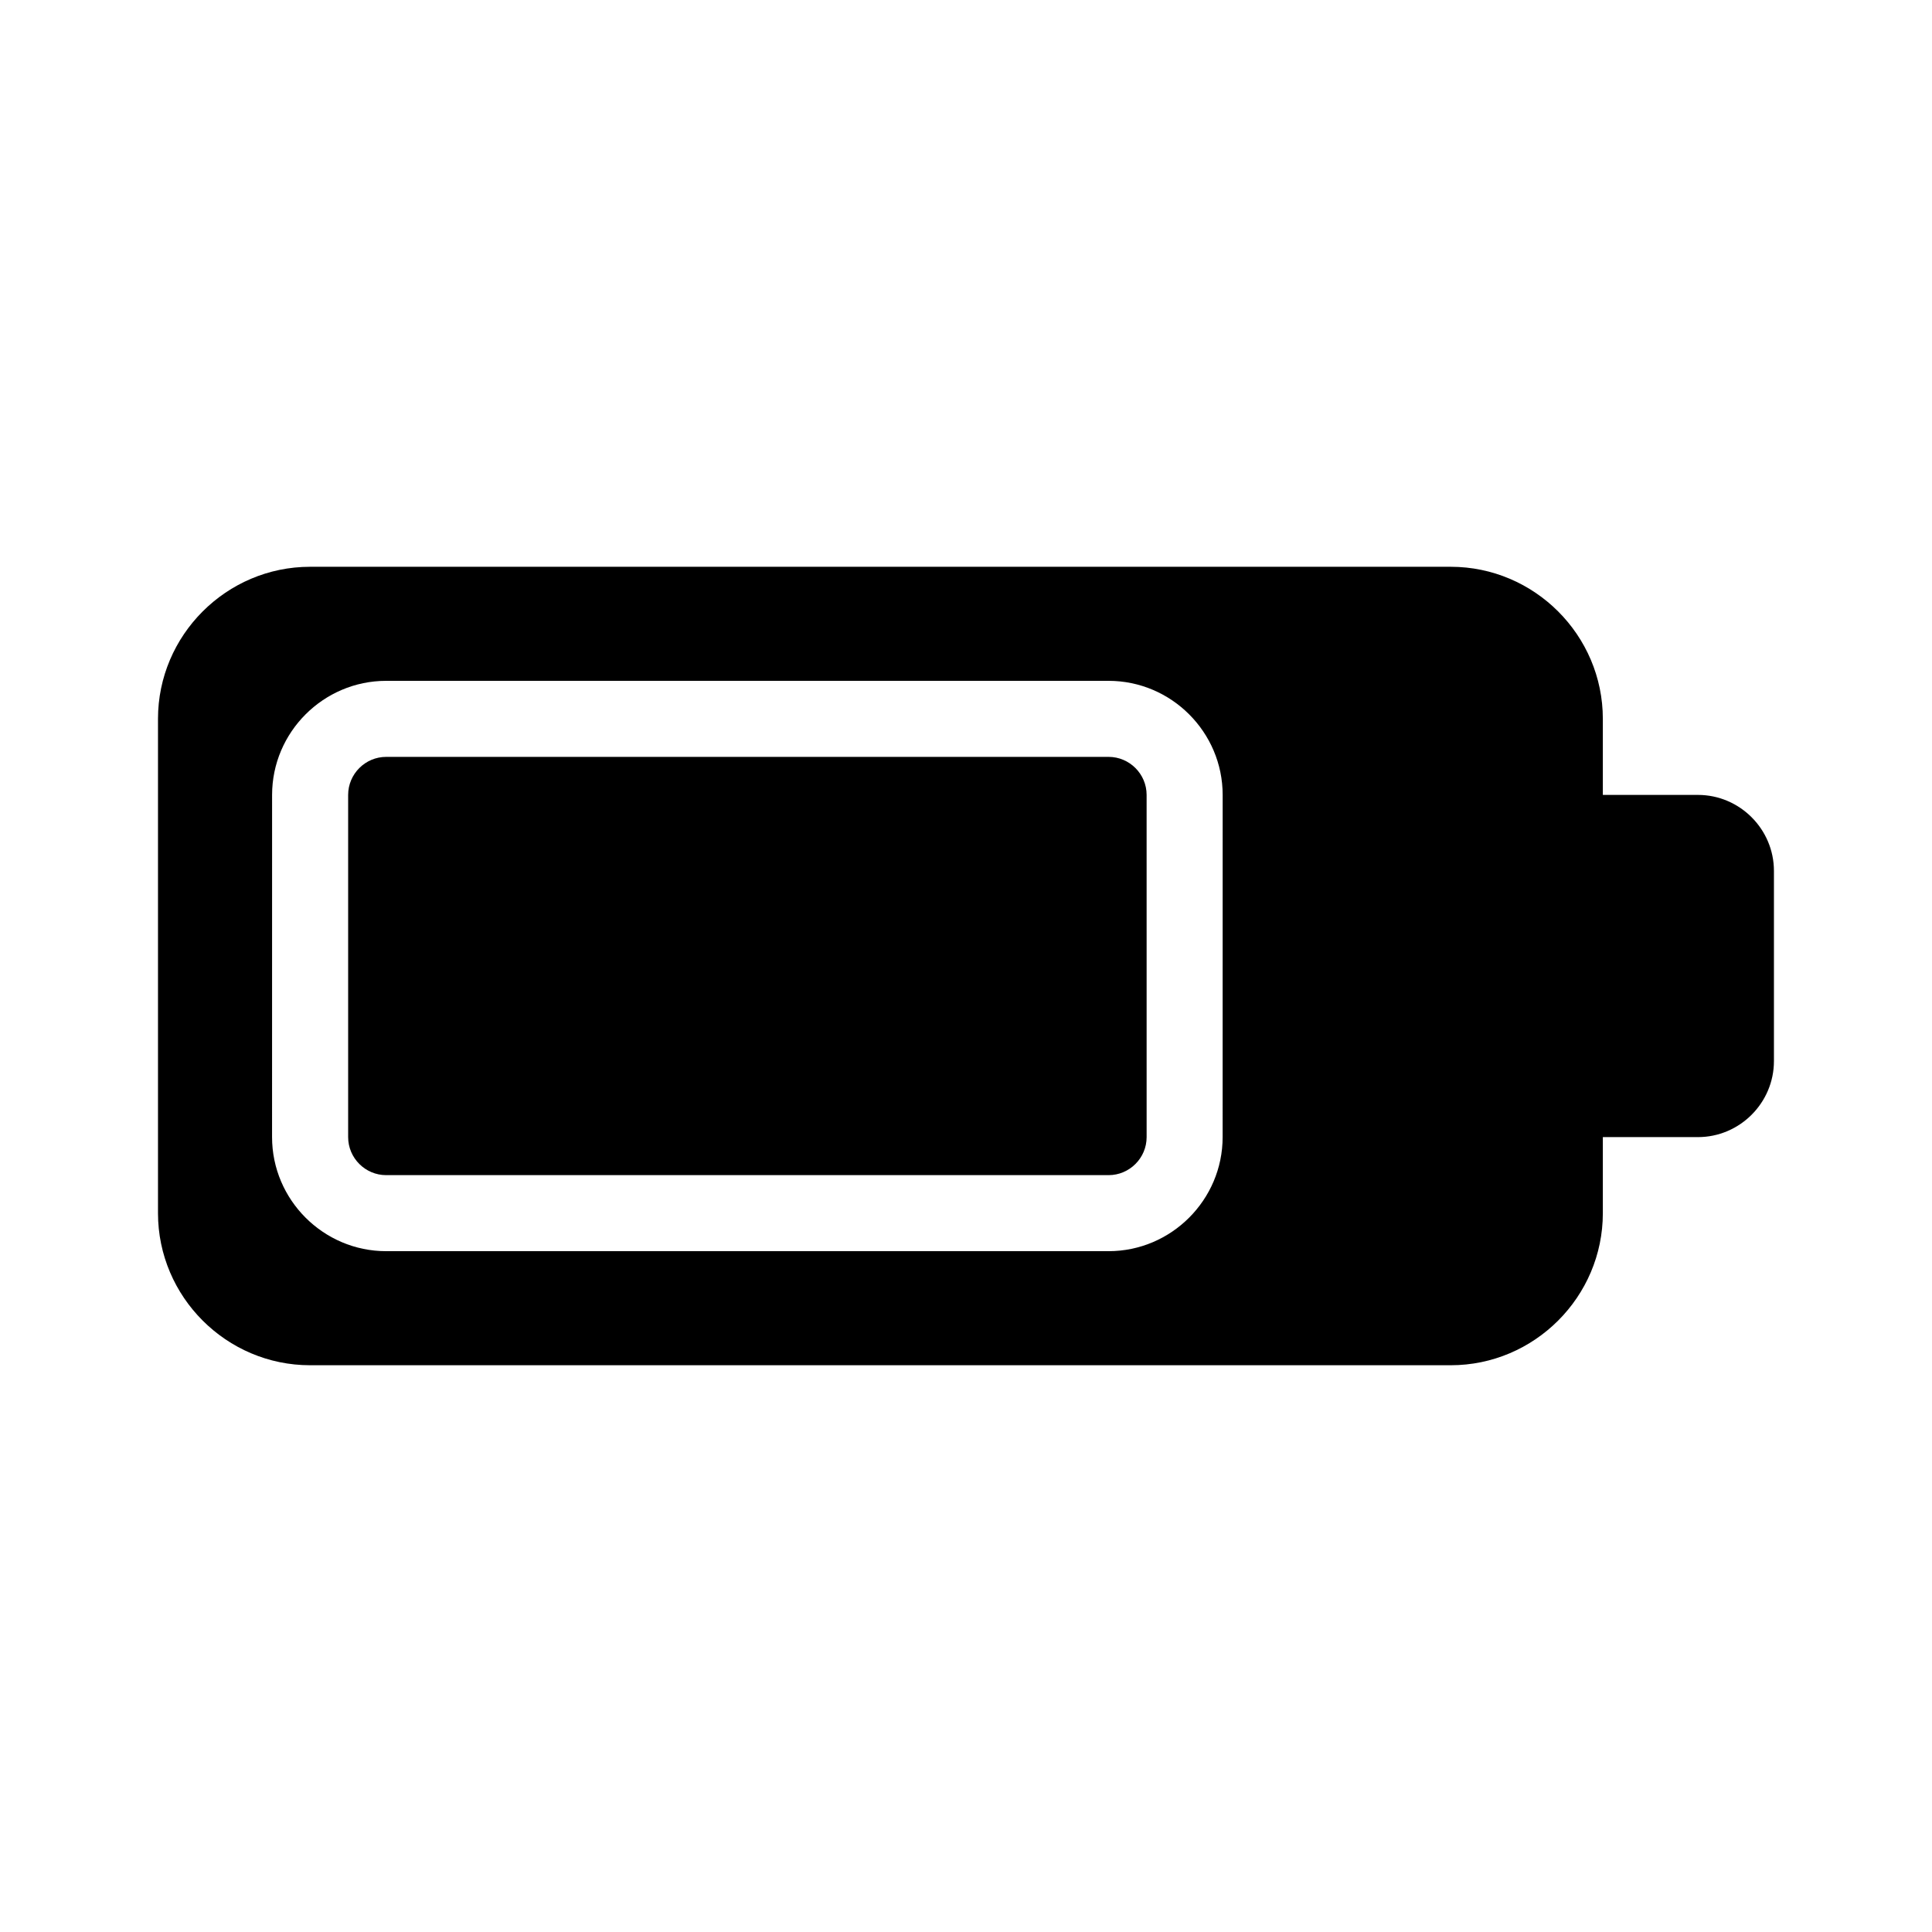 <?xml version="1.0" encoding="UTF-8"?>
<!-- Uploaded to: ICON Repo, www.svgrepo.com, Generator: ICON Repo Mixer Tools -->
<svg fill="#000000" width="800px" height="800px" version="1.1" viewBox="144 144 512 512" xmlns="http://www.w3.org/2000/svg">
 <g>
  <path d="m593.96 354.66h-25.191v-20.152c0-22.168-18.137-40.305-40.305-40.305h-302.29c-22.168 0-40.305 18.137-40.305 40.305v130.99c0 22.168 18.137 40.305 40.305 40.305h302.29c22.168 0 40.305-18.137 40.305-40.305v-20.152h25.191c11.082 0 20.152-9.07 20.152-20.152v-50.383c0-11.086-9.066-20.152-20.152-20.152zm-125.95 90.684c0 16.625-13.602 30.23-30.23 30.23h-191.45c-16.625 0-30.23-13.602-30.23-30.23l0.008-90.684c0-16.625 13.602-30.23 30.23-30.23h191.45c16.625 0 30.23 13.602 30.23 30.23z"/>
  <path d="m437.79 344.58h-191.45c-5.543 0-10.078 4.535-10.078 10.078v90.688c0 5.543 4.535 10.078 10.078 10.078h191.45c5.543 0 10.078-4.535 10.078-10.078l-0.004-90.688c0-5.543-4.535-10.078-10.074-10.078z"/>
 </g>
</svg>